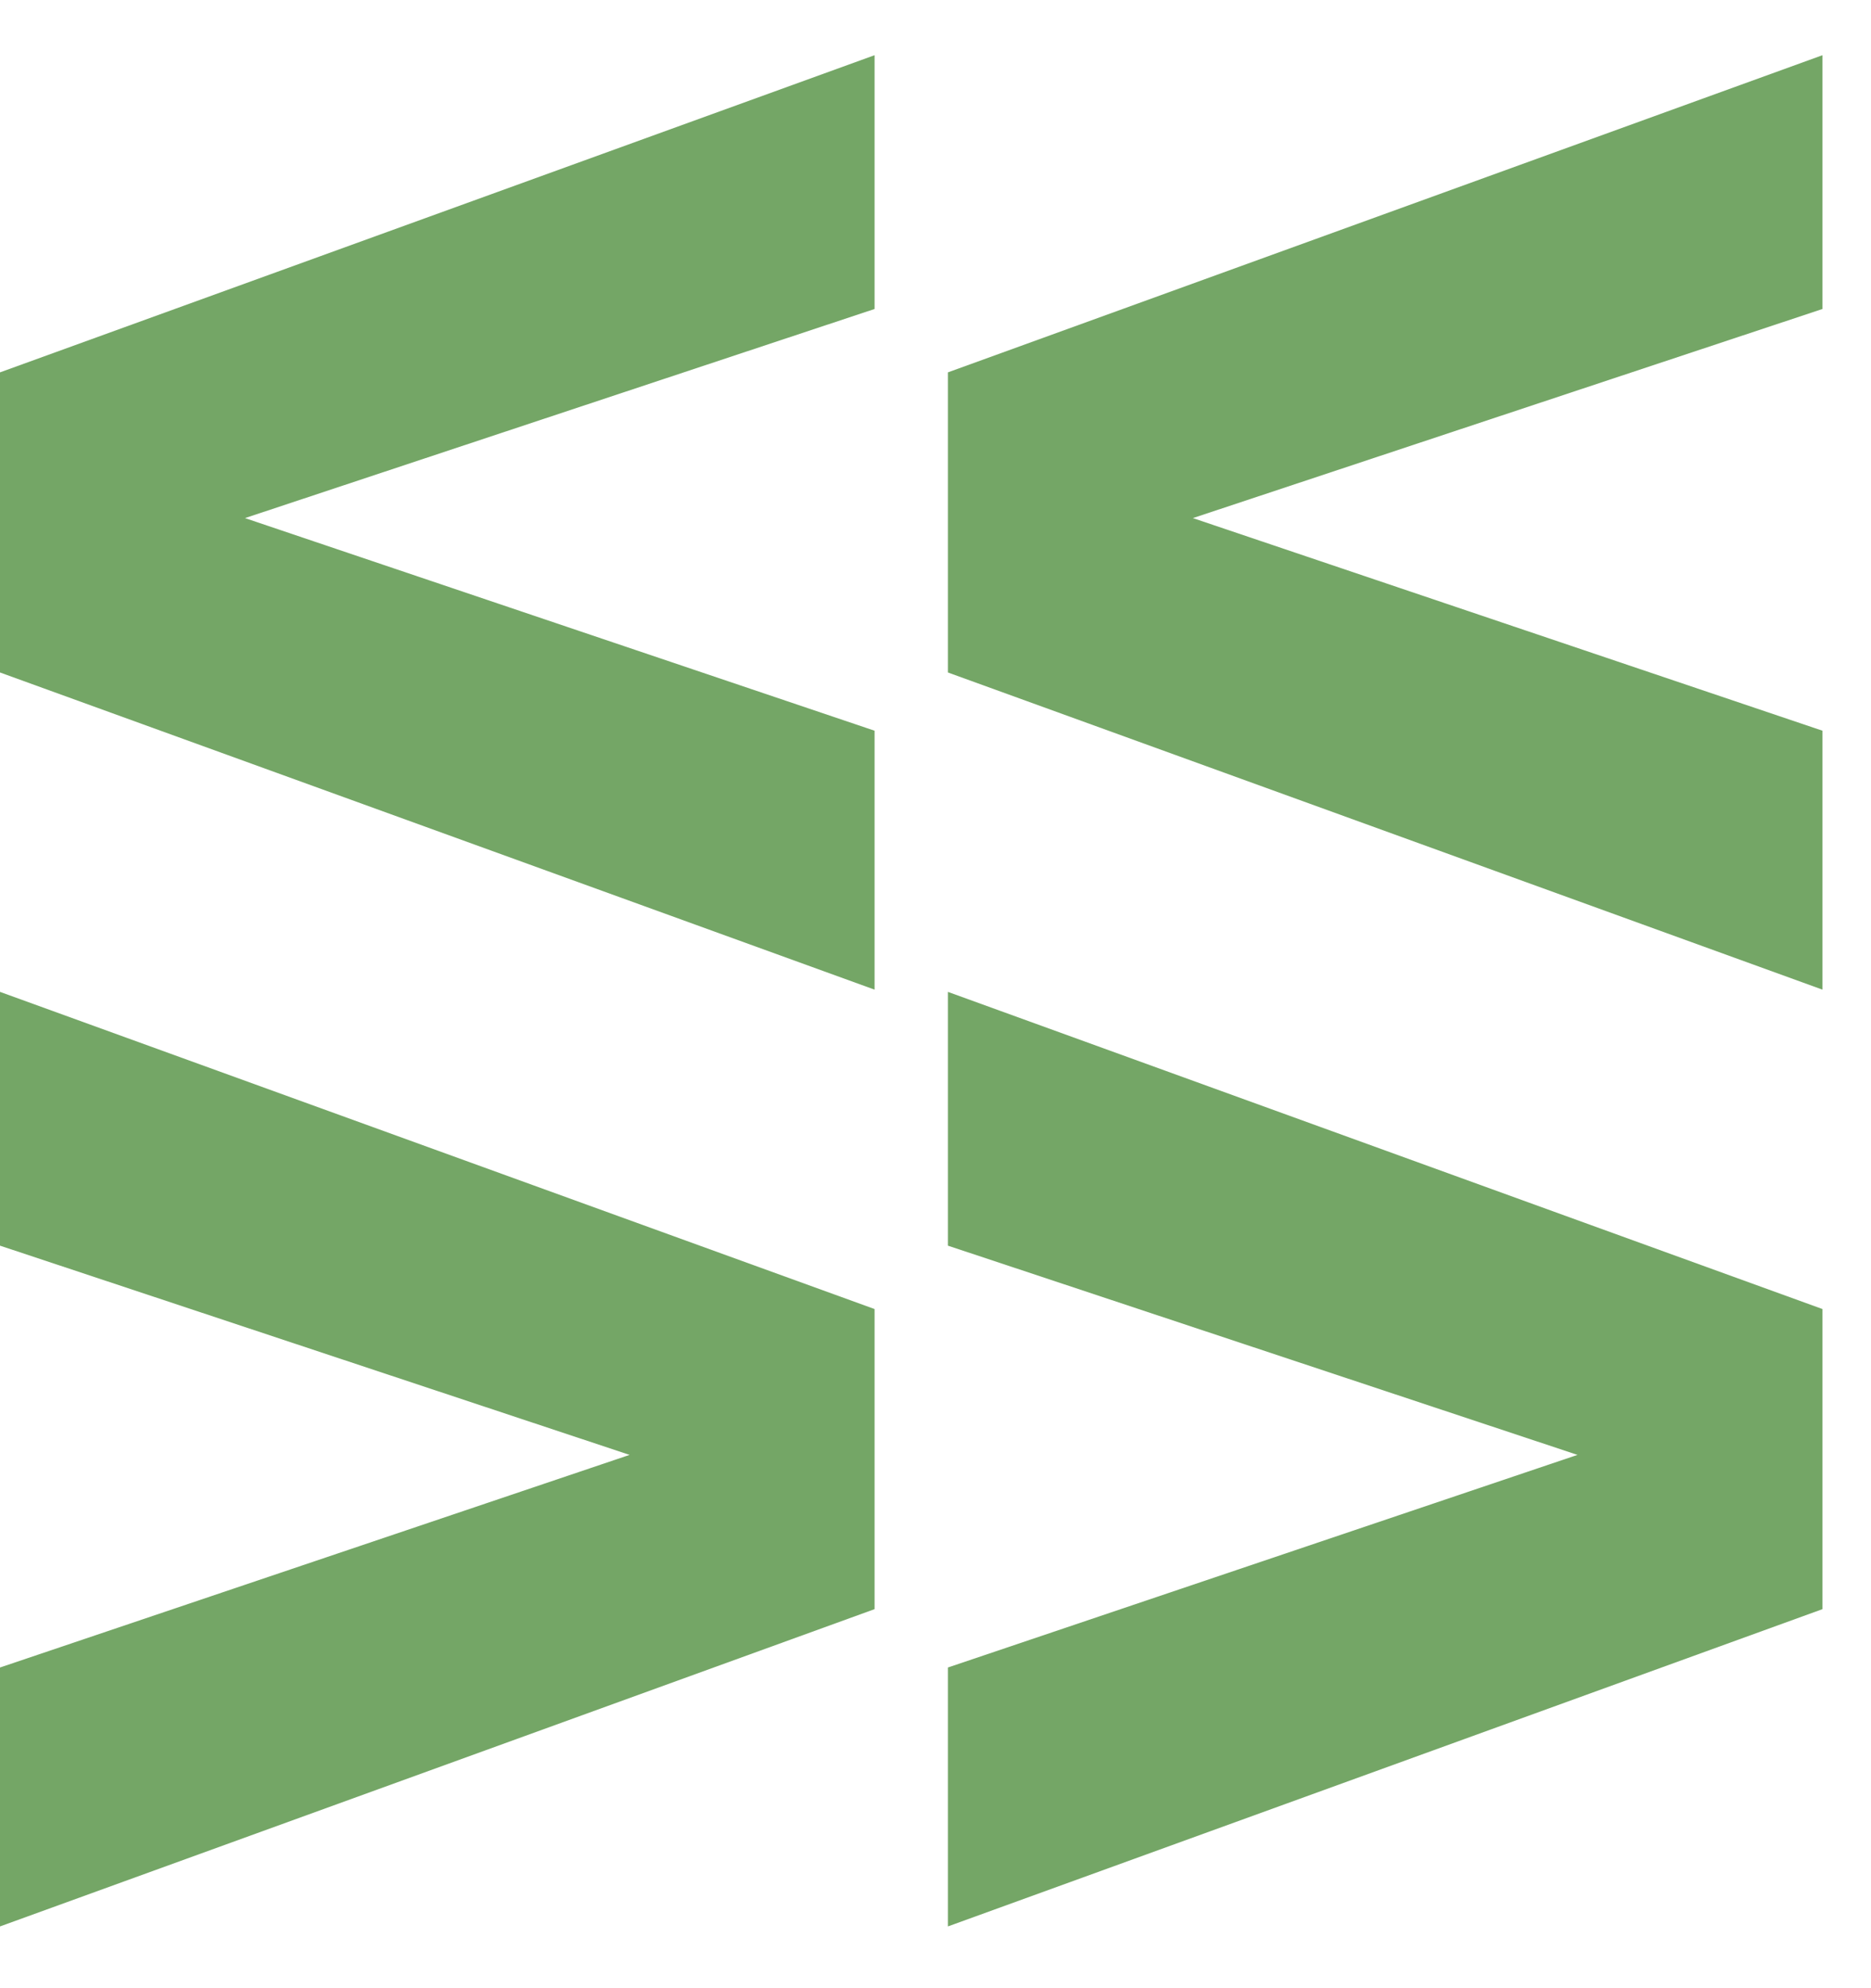 <svg width="16" height="17" viewBox="0 0 16 17" fill="none" xmlns="http://www.w3.org/2000/svg">
<path d="M7.479 6.248L2.095 4.43L7.479 2.642L7.479 0.472L-1.43051e-05 3.184V5.75L7.479 8.462V6.248Z" fill="#74A666"/>
<path d="M15.585 6.248L10.201 4.43L15.585 2.642V0.472L8.106 3.184V5.75L15.585 8.462V6.248Z" fill="#74A666"/>
<path d="M8.106 14.258L13.49 12.44L8.106 10.651V8.481L15.585 11.193V13.759L8.106 16.472V14.258Z" fill="#74A666"/>
<path d="M0 14.258L5.384 12.44L0 10.651L0 8.481L7.479 11.193V13.759L0 16.472L0 14.258Z" fill="#74A666"/>
</svg>
